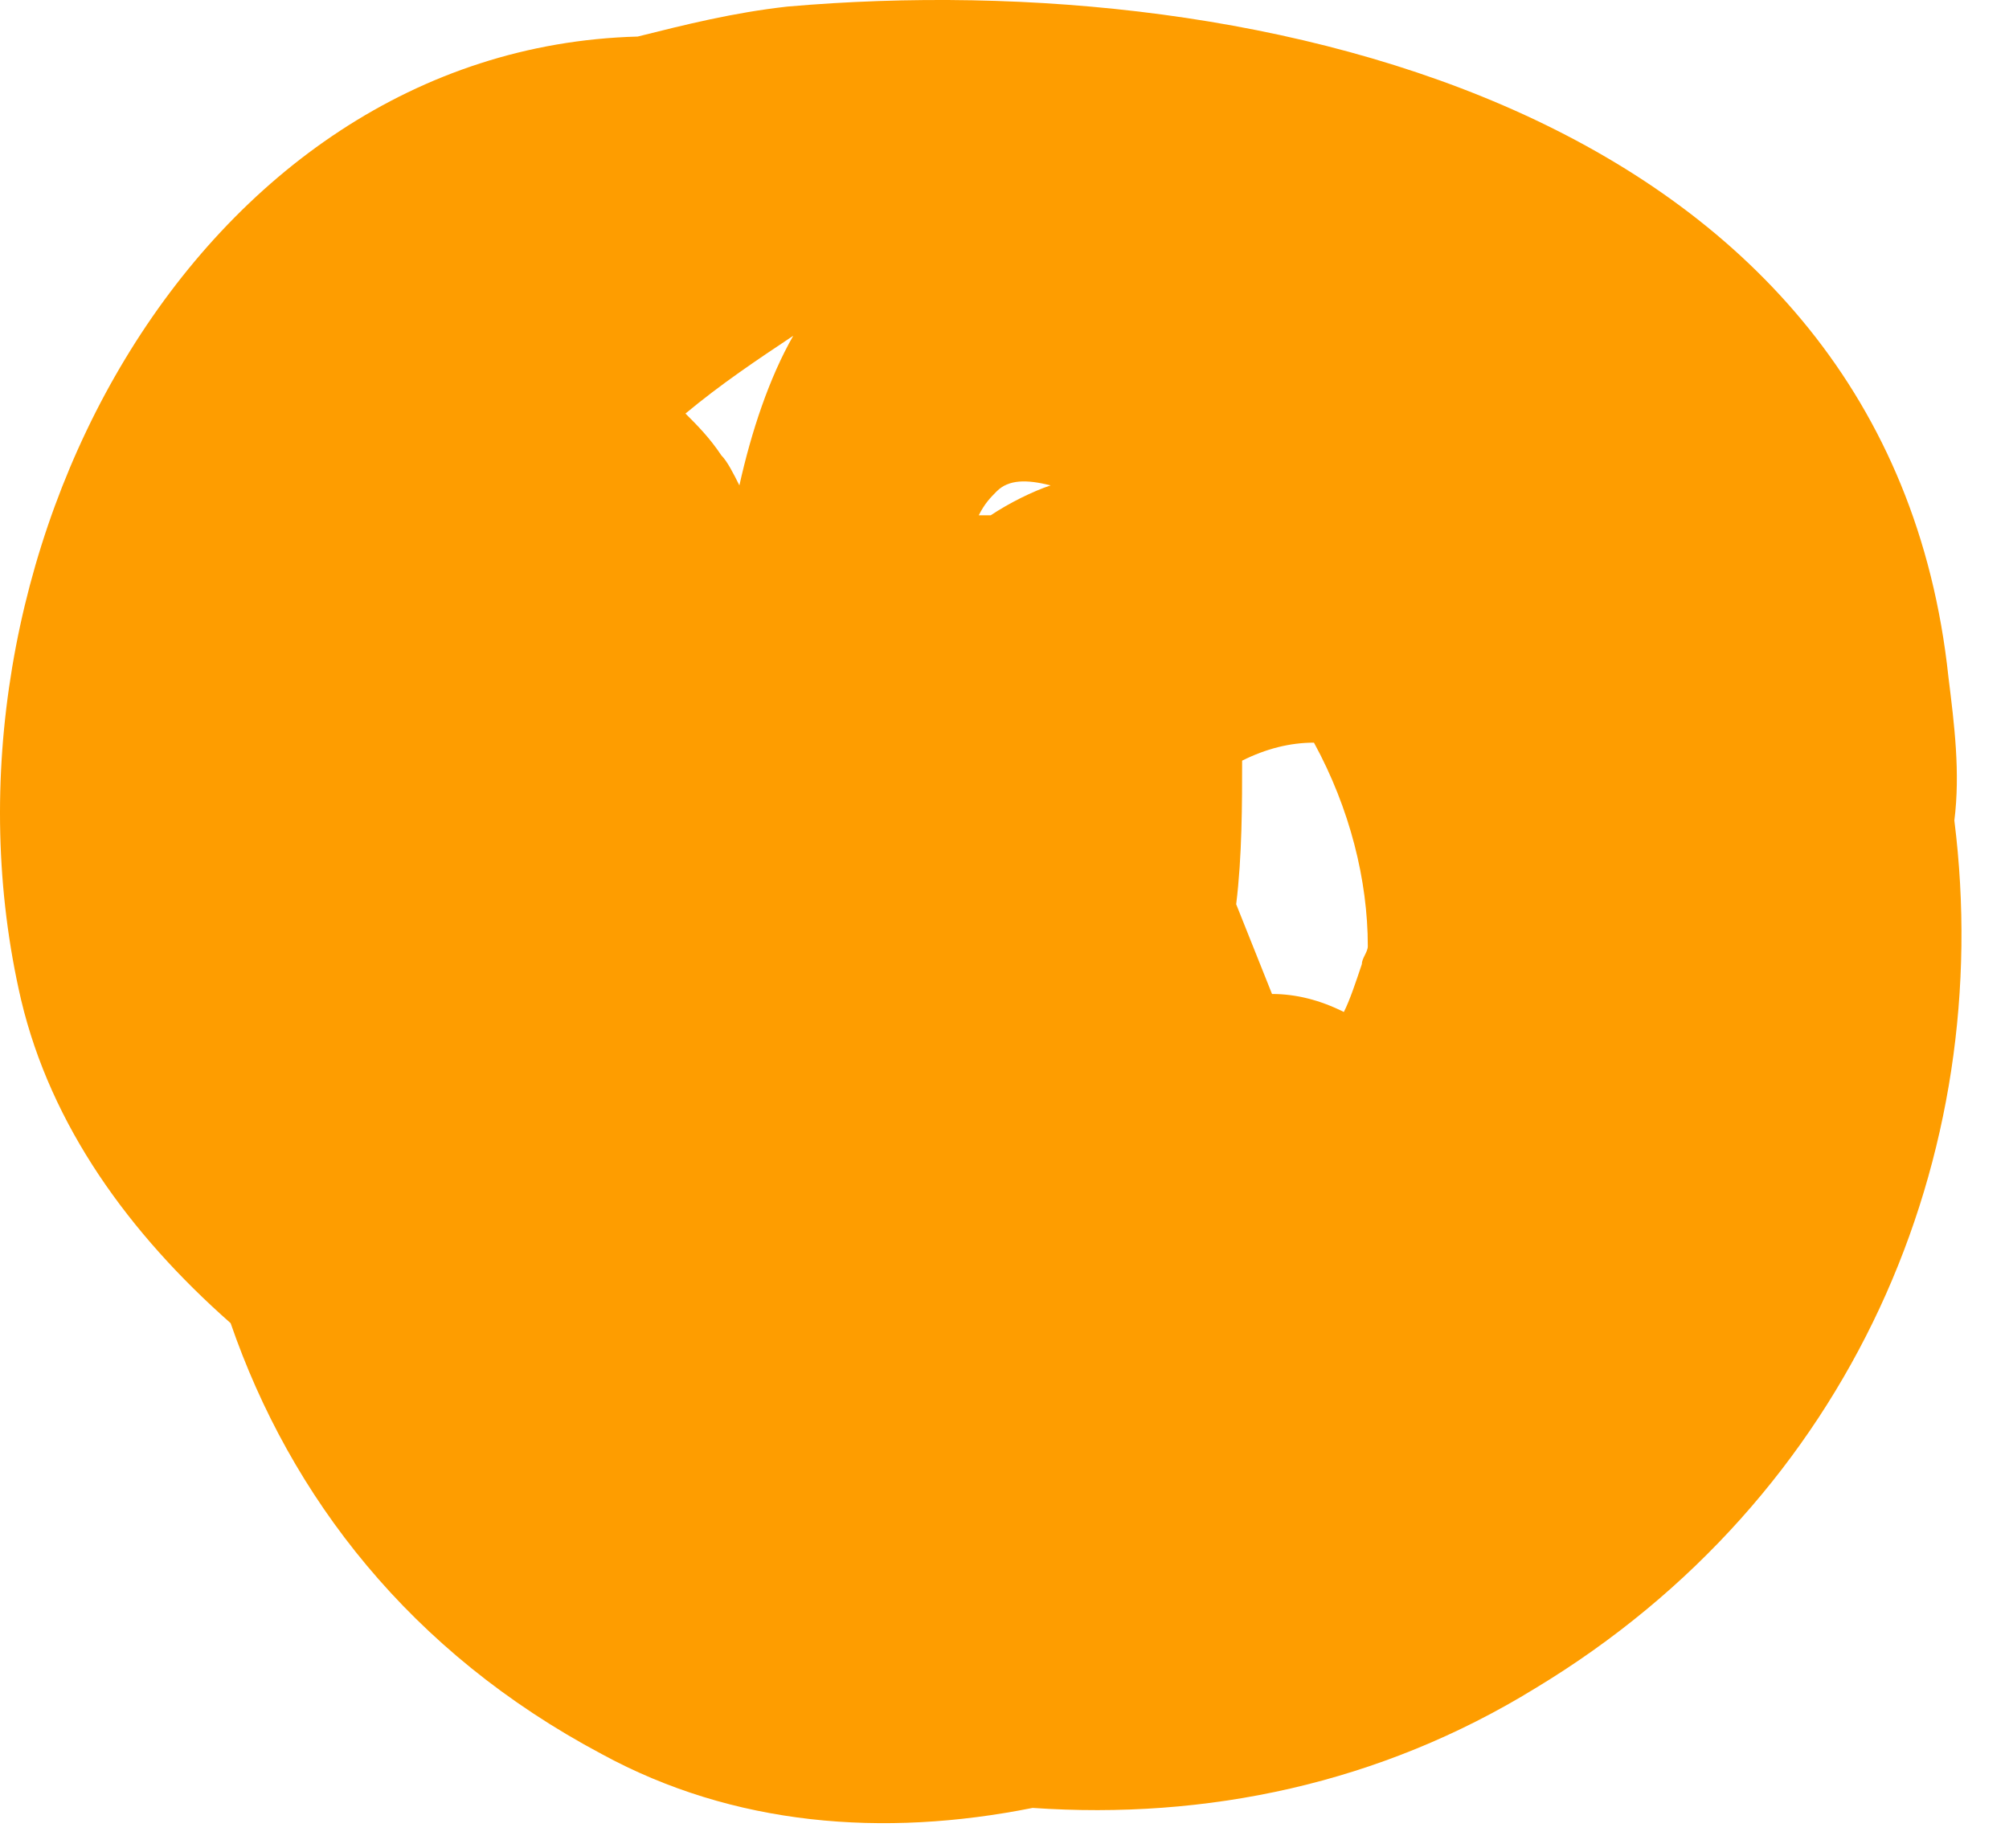 <?xml version="1.0" encoding="UTF-8"?> <svg xmlns="http://www.w3.org/2000/svg" width="25" height="23" viewBox="0 0 25 23" fill="none"> <path d="M24.32 10.212C24.395 9.616 24.32 9.02 24.246 8.424C23.501 1.423 15.755 -0.439 9.797 0.082C9.126 0.157 8.53 0.306 7.935 0.455C2.423 0.604 -1.003 7.009 0.263 12.446C0.635 14.01 1.604 15.351 2.87 16.468C3.615 18.628 5.104 20.564 7.488 21.831C9.126 22.724 10.988 22.873 12.85 22.501C15.01 22.65 17.17 22.203 19.107 21.011C23.054 18.628 24.842 14.383 24.32 10.212ZM13.074 6.041C12.85 6.115 12.552 6.264 12.329 6.413C12.254 6.413 12.18 6.413 12.18 6.413C12.254 6.264 12.329 6.19 12.403 6.115C12.552 5.966 12.776 5.966 13.074 6.041ZM16.351 9.243C16.798 10.063 17.021 10.956 17.021 11.776C17.021 11.85 16.947 11.925 16.947 11.999C16.872 12.223 16.798 12.446 16.723 12.595C16.425 12.446 16.127 12.371 15.829 12.371C15.681 11.999 15.532 11.627 15.383 11.254C15.457 10.659 15.457 9.988 15.457 9.467C15.755 9.318 16.053 9.243 16.351 9.243ZM9.201 6.041C9.126 5.892 9.052 5.743 8.977 5.668C8.828 5.445 8.679 5.296 8.53 5.147C8.977 4.775 9.424 4.477 9.871 4.179C9.573 4.7 9.35 5.37 9.201 6.041Z" fill="#FE9D00"></path> </svg> 